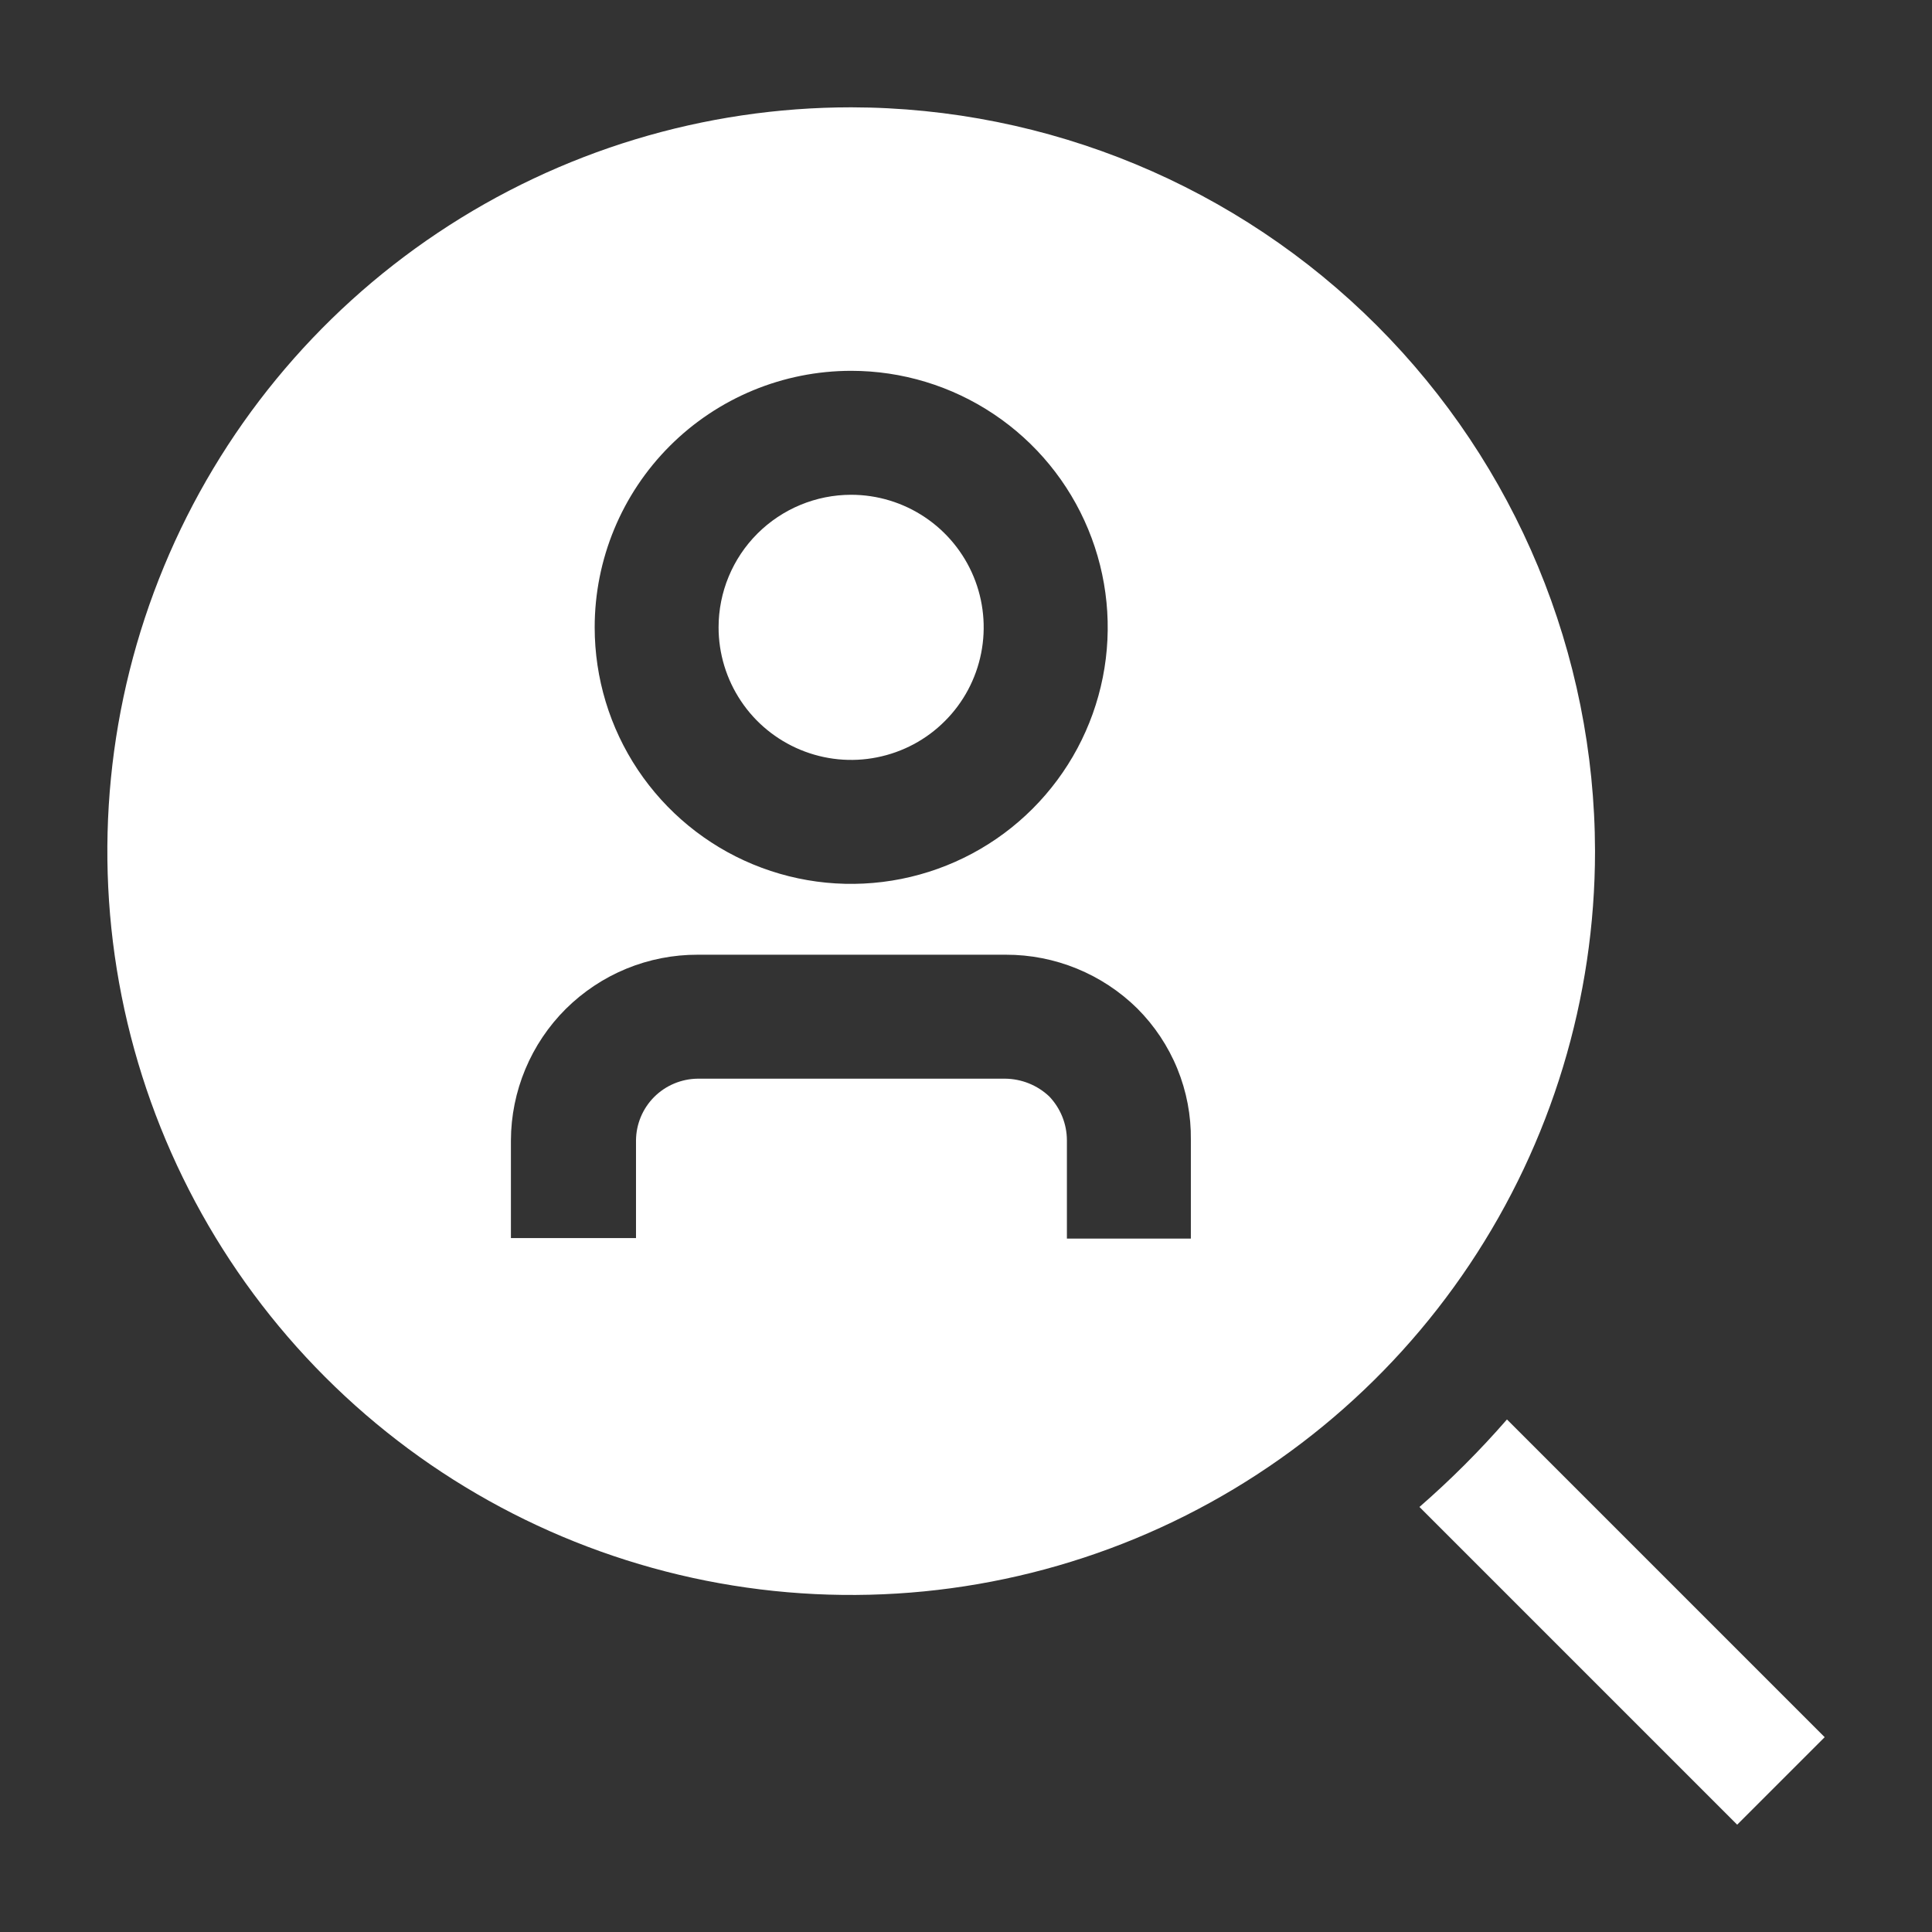 <?xml version="1.0"?><svg width="31" height="31" viewBox="0 0 31 31" fill="none" xmlns="http://www.w3.org/2000/svg">
<rect x="0" y="0" width="31" height="31" fill="#333333" stroke="none"/>
<path d="M29.278 27.874L27.874 29.278L22.776 24.18C23.276 23.745 23.745 23.276 24.18 22.776L29.278 27.874Z" fill="white"/>
<path fill-rule="evenodd" clip-rule="evenodd" d="M13.657 7.939C14.078 7.939 14.489 8.064 14.839 8.298C15.189 8.532 15.461 8.864 15.622 9.252C15.783 9.641 15.825 10.069 15.743 10.481C15.661 10.894 15.459 11.273 15.161 11.57C14.864 11.868 14.485 12.07 14.072 12.152C13.66 12.235 13.232 12.192 12.843 12.031C12.455 11.87 12.122 11.598 11.889 11.248C11.655 10.898 11.53 10.487 11.53 10.066C11.53 9.502 11.754 8.961 12.153 8.562C12.552 8.164 13.093 7.939 13.657 7.939Z" fill="white"/>
<path fill-rule="evenodd" clip-rule="evenodd" d="M13.658 1.722C11.297 1.722 8.99 2.422 7.027 3.734C5.064 5.045 3.534 6.909 2.631 9.09C1.728 11.271 1.491 13.67 1.952 15.986C2.413 18.301 3.549 20.427 5.218 22.096C6.887 23.766 9.014 24.902 11.329 25.363C13.644 25.823 16.044 25.587 18.225 24.684C20.406 23.78 22.27 22.251 23.581 20.288C24.893 18.325 25.593 16.018 25.593 13.657C25.588 10.493 24.329 7.46 22.092 5.223C19.855 2.986 16.822 1.727 13.658 1.722ZM13.658 5.95C14.472 5.95 15.268 6.192 15.944 6.644C16.621 7.096 17.149 7.739 17.46 8.491C17.772 9.243 17.854 10.071 17.695 10.869C17.536 11.668 17.144 12.401 16.568 12.977C15.992 13.553 15.259 13.944 14.461 14.103C13.662 14.262 12.835 14.181 12.082 13.869C11.33 13.558 10.688 13.03 10.235 12.353C9.783 11.676 9.542 10.88 9.542 10.066C9.542 8.975 9.975 7.928 10.747 7.156C11.519 6.384 12.566 5.95 13.658 5.95ZM19.108 19.874H17.119V18.299C17.119 18.035 17.017 17.783 16.835 17.592C16.644 17.412 16.392 17.311 16.129 17.308H11.195C10.933 17.311 10.682 17.416 10.497 17.601C10.312 17.786 10.207 18.037 10.205 18.299V19.866H8.198V18.299C8.199 17.906 8.278 17.518 8.429 17.156C8.58 16.794 8.801 16.465 9.079 16.188C9.358 15.912 9.688 15.692 10.051 15.543C10.414 15.394 10.803 15.318 11.195 15.319H16.138C16.927 15.317 17.685 15.627 18.247 16.18C18.524 16.457 18.743 16.786 18.891 17.148C19.039 17.51 19.113 17.899 19.108 18.29V19.874Z" fill="white"/>
</svg>
